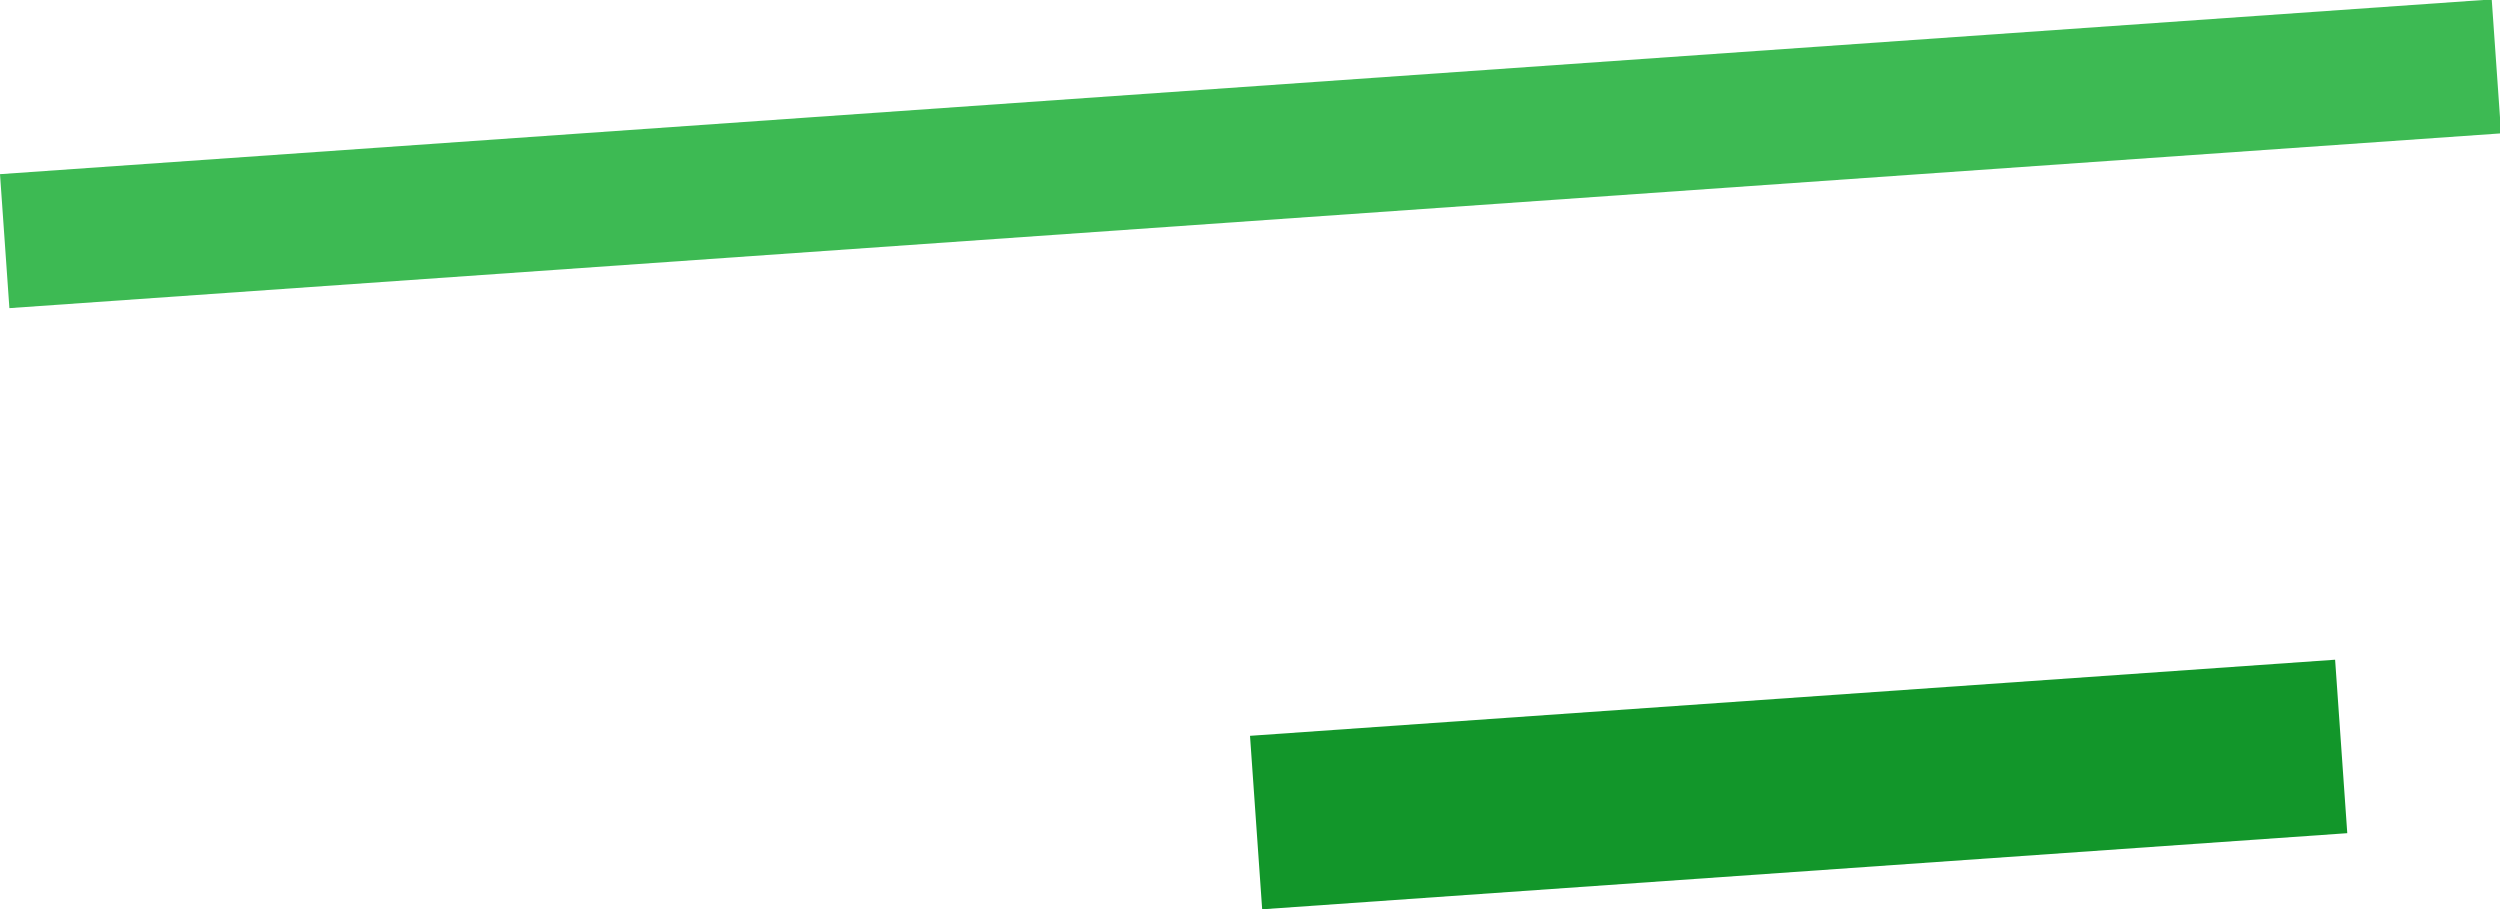<svg xmlns="http://www.w3.org/2000/svg" width="186.245" height="67.734" viewBox="0 0 186.245 67.734"><path fill="#12962a" d="M93.123 54.817l80.838-5.67.906 12.923-80.838 5.67z"/><path fill="#3dba53" d="M0 12.975L185.628-.045l.7 9.98L.7 22.955z"/></svg>